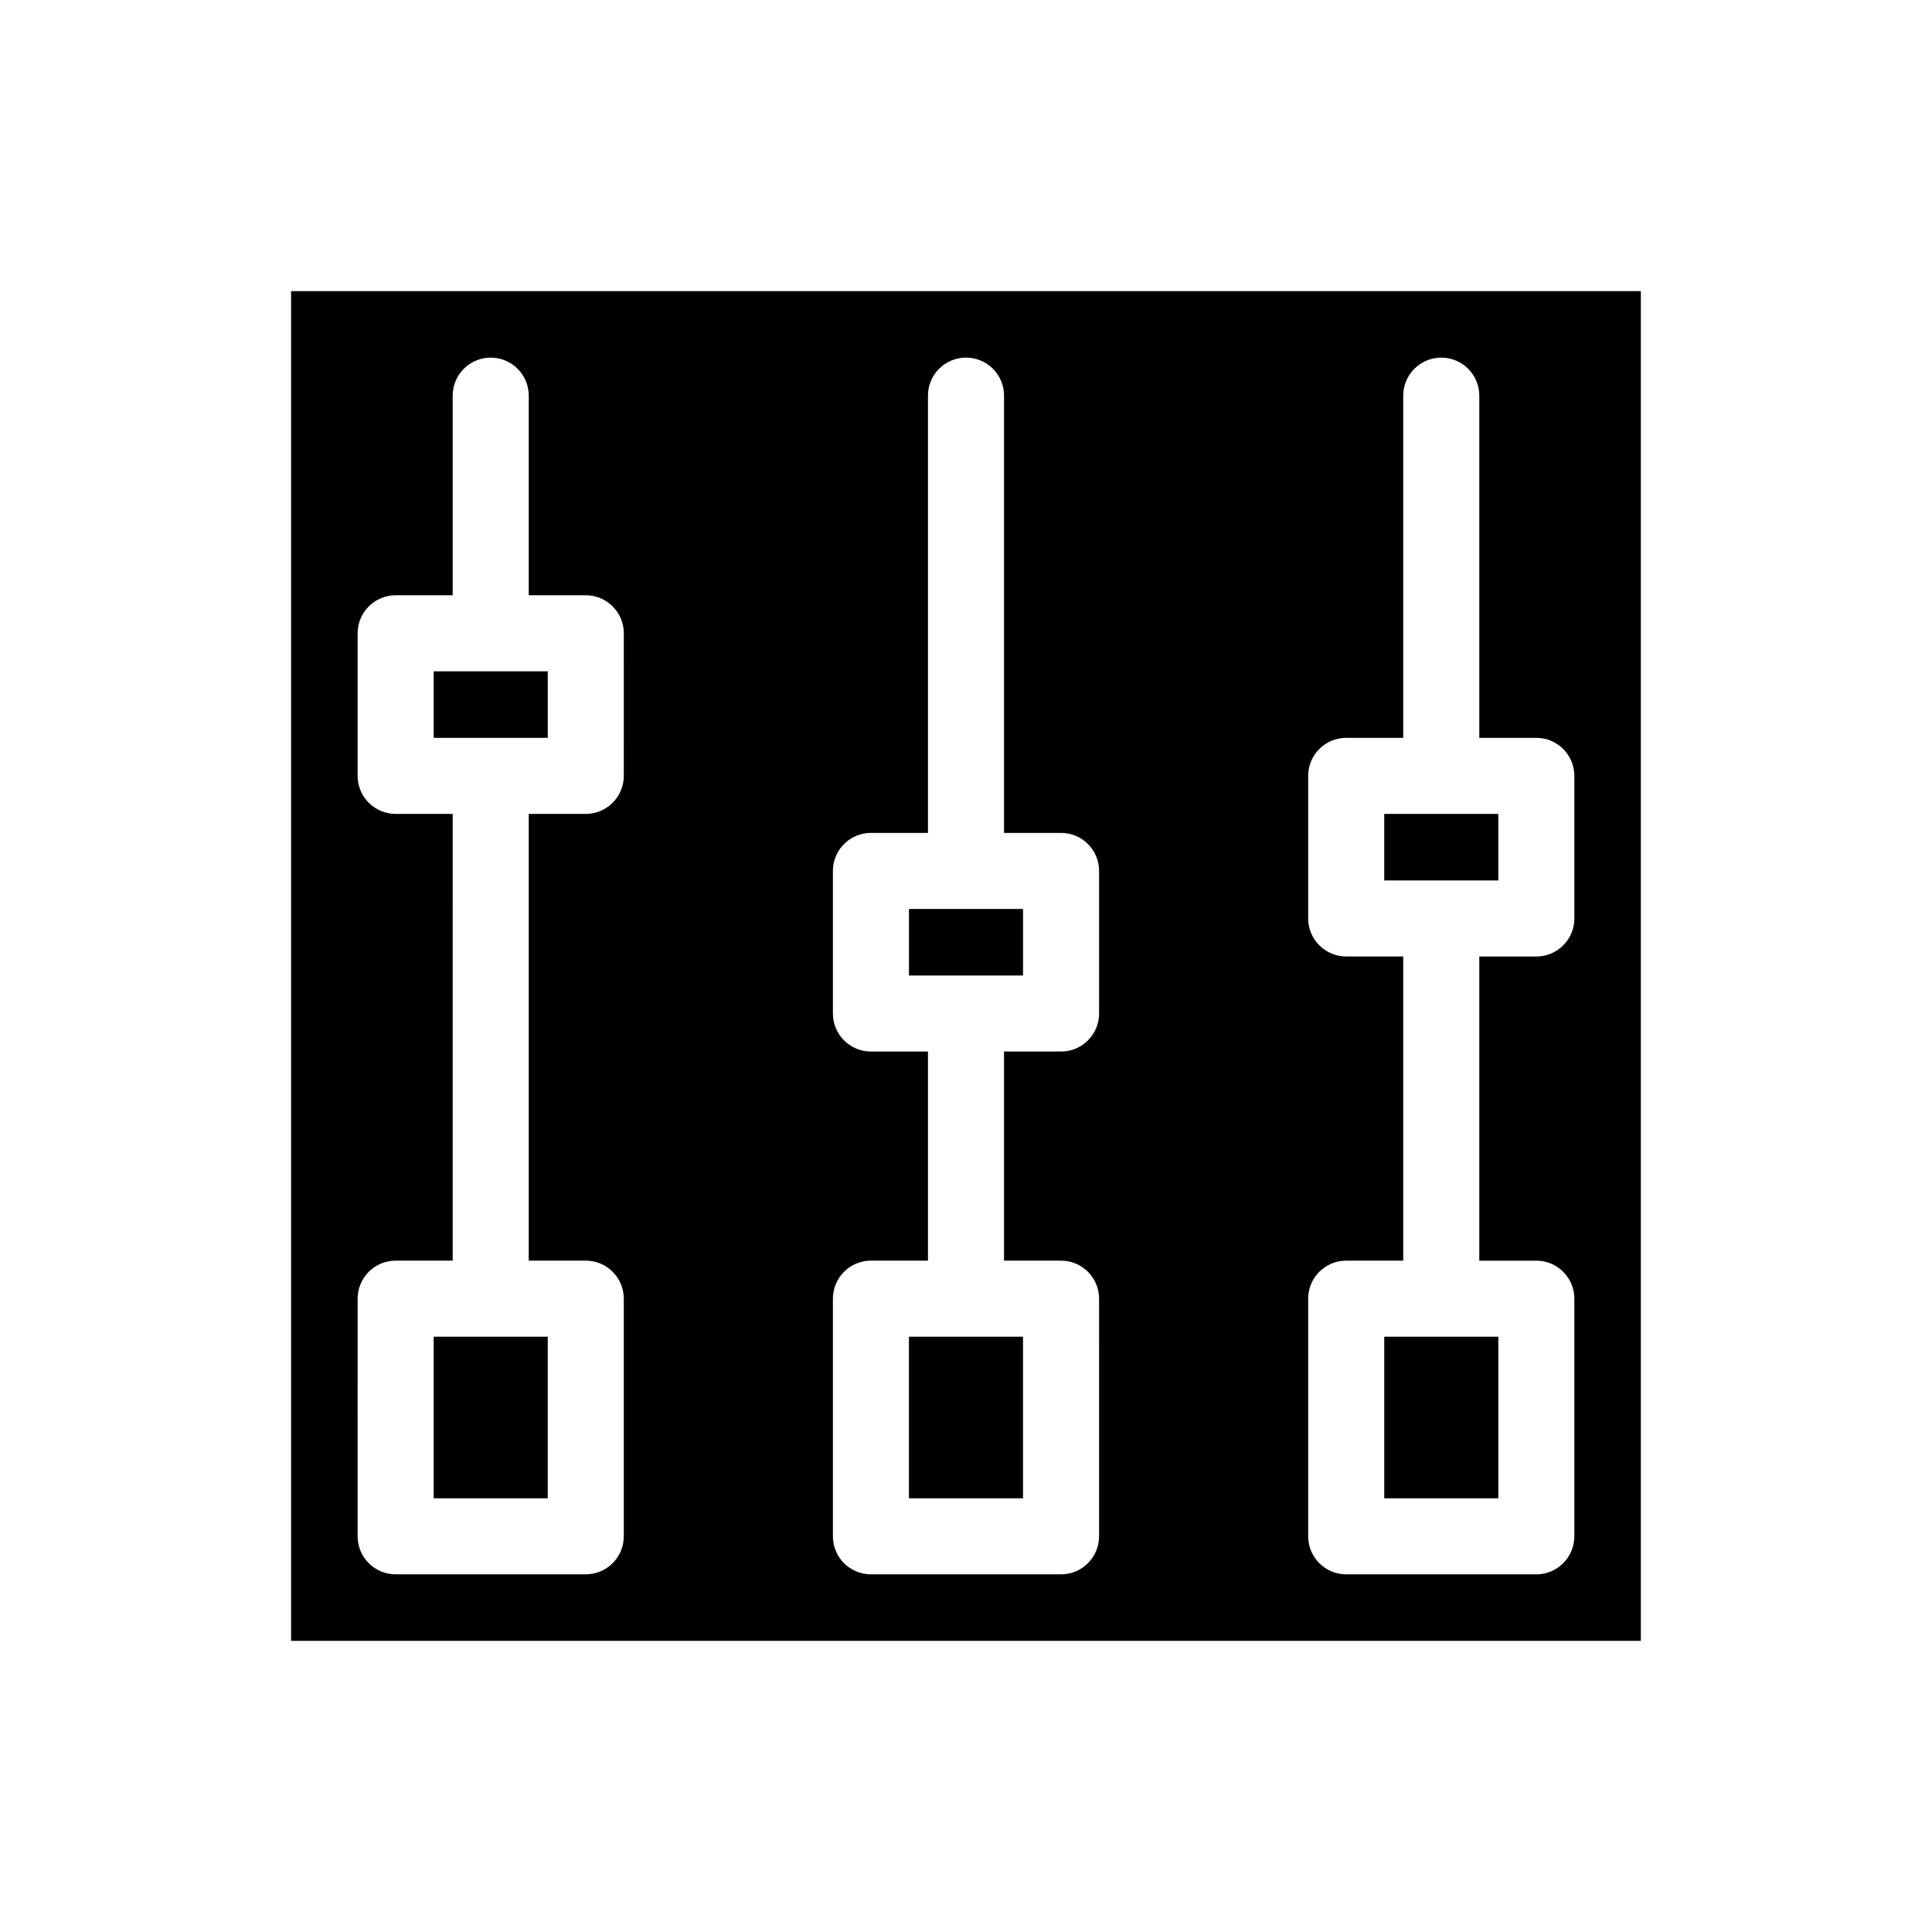 <?xml version="1.0" encoding="UTF-8"?>
<!-- Uploaded to: ICON Repo, www.iconrepo.com, Generator: ICON Repo Mixer Tools -->
<svg fill="#000000" width="800px" height="800px" version="1.1" viewBox="144 144 512 512" xmlns="http://www.w3.org/2000/svg">
 <g>
  <path d="m541.07 498.24h-30.23v42.824h30.23z"/>
  <path d="m400 402.52h15.113v-17.633h-30.23v17.633z"/>
  <path d="m525.95 377.33h15.117v-17.633h-30.23v17.633z"/>
  <path d="m274.05 339.54h15.113v-17.637h-30.227v17.637z"/>
  <path d="m289.16 498.24h-30.227v42.824h30.227z"/>
  <path d="m415.11 498.24h-30.23v42.824h30.23z"/>
  <path d="m221.14 578.85h357.7v-357.7h-357.7zm269.54-90.688c0-5.566 4.512-10.078 10.078-10.078h15.113v-80.609h-15.113c-5.566 0-10.078-4.512-10.078-10.078v-37.781c0-5.566 4.512-10.078 10.078-10.078h15.113v-90.684c0-5.566 4.512-10.078 10.078-10.078s10.078 4.512 10.078 10.078v90.688h15.113c5.566 0 10.078 4.512 10.078 10.078v37.785c0 5.566-4.512 10.078-10.078 10.078h-15.113v80.609h15.113c5.566 0 10.078 4.512 10.078 10.078l-0.004 62.969c0 5.566-4.512 10.078-10.078 10.078h-50.379c-5.566 0-10.078-4.512-10.078-10.078zm-125.95 0c0-5.566 4.512-10.078 10.078-10.078h15.113v-55.418h-15.113c-5.566 0-10.078-4.512-10.078-10.078v-37.781c0-5.566 4.512-10.078 10.078-10.078h15.113v-115.88c0-5.566 4.512-10.078 10.078-10.078s10.078 4.512 10.078 10.078v115.88h15.113c5.566 0 10.078 4.512 10.078 10.078v37.785c0 5.566-4.512 10.078-10.078 10.078h-15.113v55.418h15.113c5.566 0 10.078 4.512 10.078 10.078l-0.004 62.973c0 5.566-4.512 10.078-10.078 10.078h-50.379c-5.566 0-10.078-4.512-10.078-10.078zm-125.95 0c0-5.566 4.512-10.078 10.078-10.078h15.113l-0.004-118.39h-15.113c-5.566 0-10.078-4.512-10.078-10.078v-37.785c0-5.566 4.512-10.078 10.078-10.078h15.113v-52.898c0-5.566 4.512-10.078 10.078-10.078s10.078 4.512 10.078 10.078v52.898h15.113c5.566 0 10.078 4.512 10.078 10.078l-0.004 37.785c0 5.566-4.512 10.078-10.078 10.078h-15.113v118.39h15.113c5.566 0 10.078 4.512 10.078 10.078v62.973c0 5.566-4.512 10.078-10.078 10.078h-50.379c-5.566 0-10.078-4.512-10.078-10.078z"/>
 </g>
</svg>